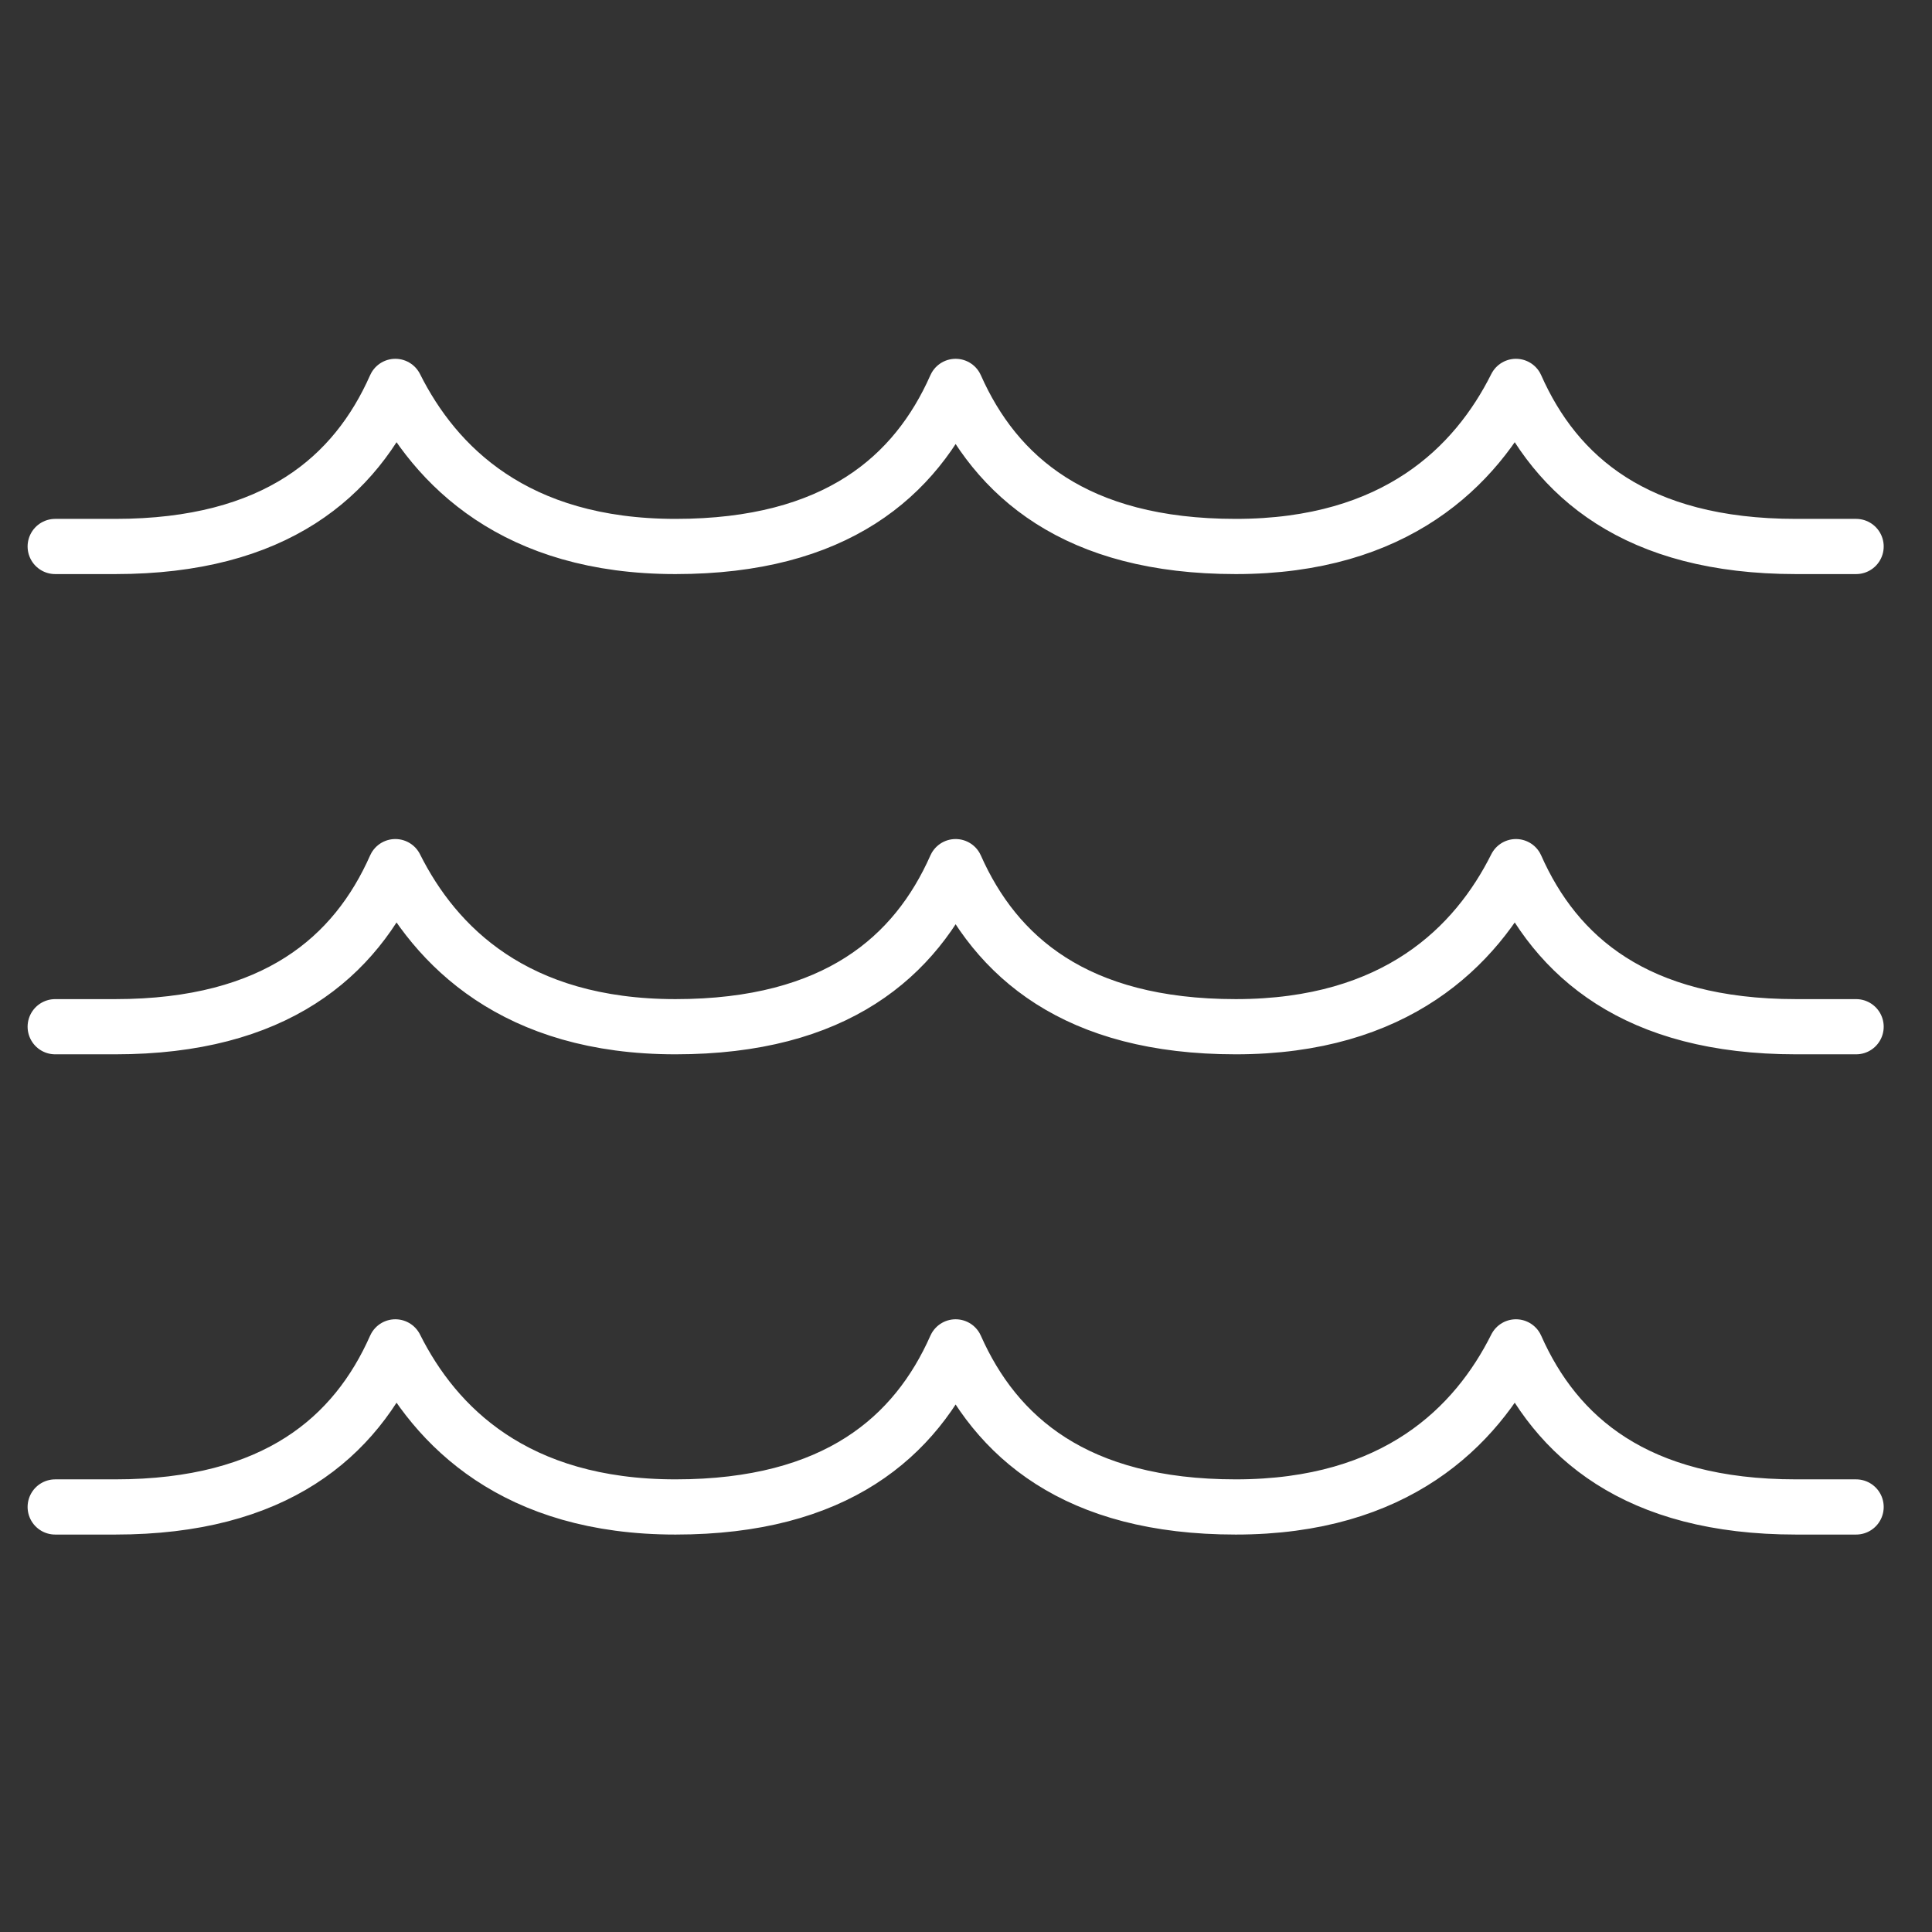 <?xml version="1.0" encoding="UTF-8"?>
<svg width="35px" height="35px" viewBox="0 0 35 35" version="1.1" xmlns="http://www.w3.org/2000/svg" xmlns:xlink="http://www.w3.org/1999/xlink">
    <rect x="0" y="0" width="35" height="35" fill="#333333" stroke="none"/>
    <title>icon/line-01</title>
    <g id="Page-1" stroke="none" stroke-width="1" fill="none" fill-rule="evenodd" stroke-linecap="round" stroke-linejoin="round">
        <g id="Group-7" transform="translate(1, 7)" stroke="#FFFFFF">
            <path d="M0,20.3 L1.088,20.3 C3.988,20.3 5.437,19.037 6.162,17.4 C6.888,18.85 8.337,20.3 11.238,20.3 C14.138,20.3 15.587,19.037 16.312,17.4 C17.038,19.037 18.487,20.3 21.387,20.3 C24.288,20.3 25.737,18.85 26.463,17.4 C27.188,19.037 28.637,20.3 31.537,20.3 L32.625,20.3" id="Stroke-1"></path>
            <path d="M0,11.6 L1.088,11.6 C3.988,11.6 5.437,10.337 6.162,8.7 C6.888,10.15 8.337,11.6 11.238,11.6 C14.138,11.6 15.587,10.337 16.312,8.7 C17.038,10.337 18.487,11.6 21.387,11.6 C24.288,11.6 25.737,10.15 26.463,8.7 C27.188,10.337 28.637,11.6 31.537,11.6 L32.625,11.6" id="Stroke-3"></path>
            <path d="M0,2.9 L1.088,2.9 C3.988,2.9 5.437,1.637 6.162,0 C6.888,1.45 8.337,2.9 11.238,2.9 C14.138,2.9 15.587,1.637 16.312,0 C17.038,1.637 18.487,2.9 21.387,2.9 C24.288,2.9 25.737,1.45 26.463,0 C27.188,1.637 28.637,2.9 31.537,2.9 L32.625,2.9" id="Stroke-5"></path>
        </g>
    </g>
</svg>